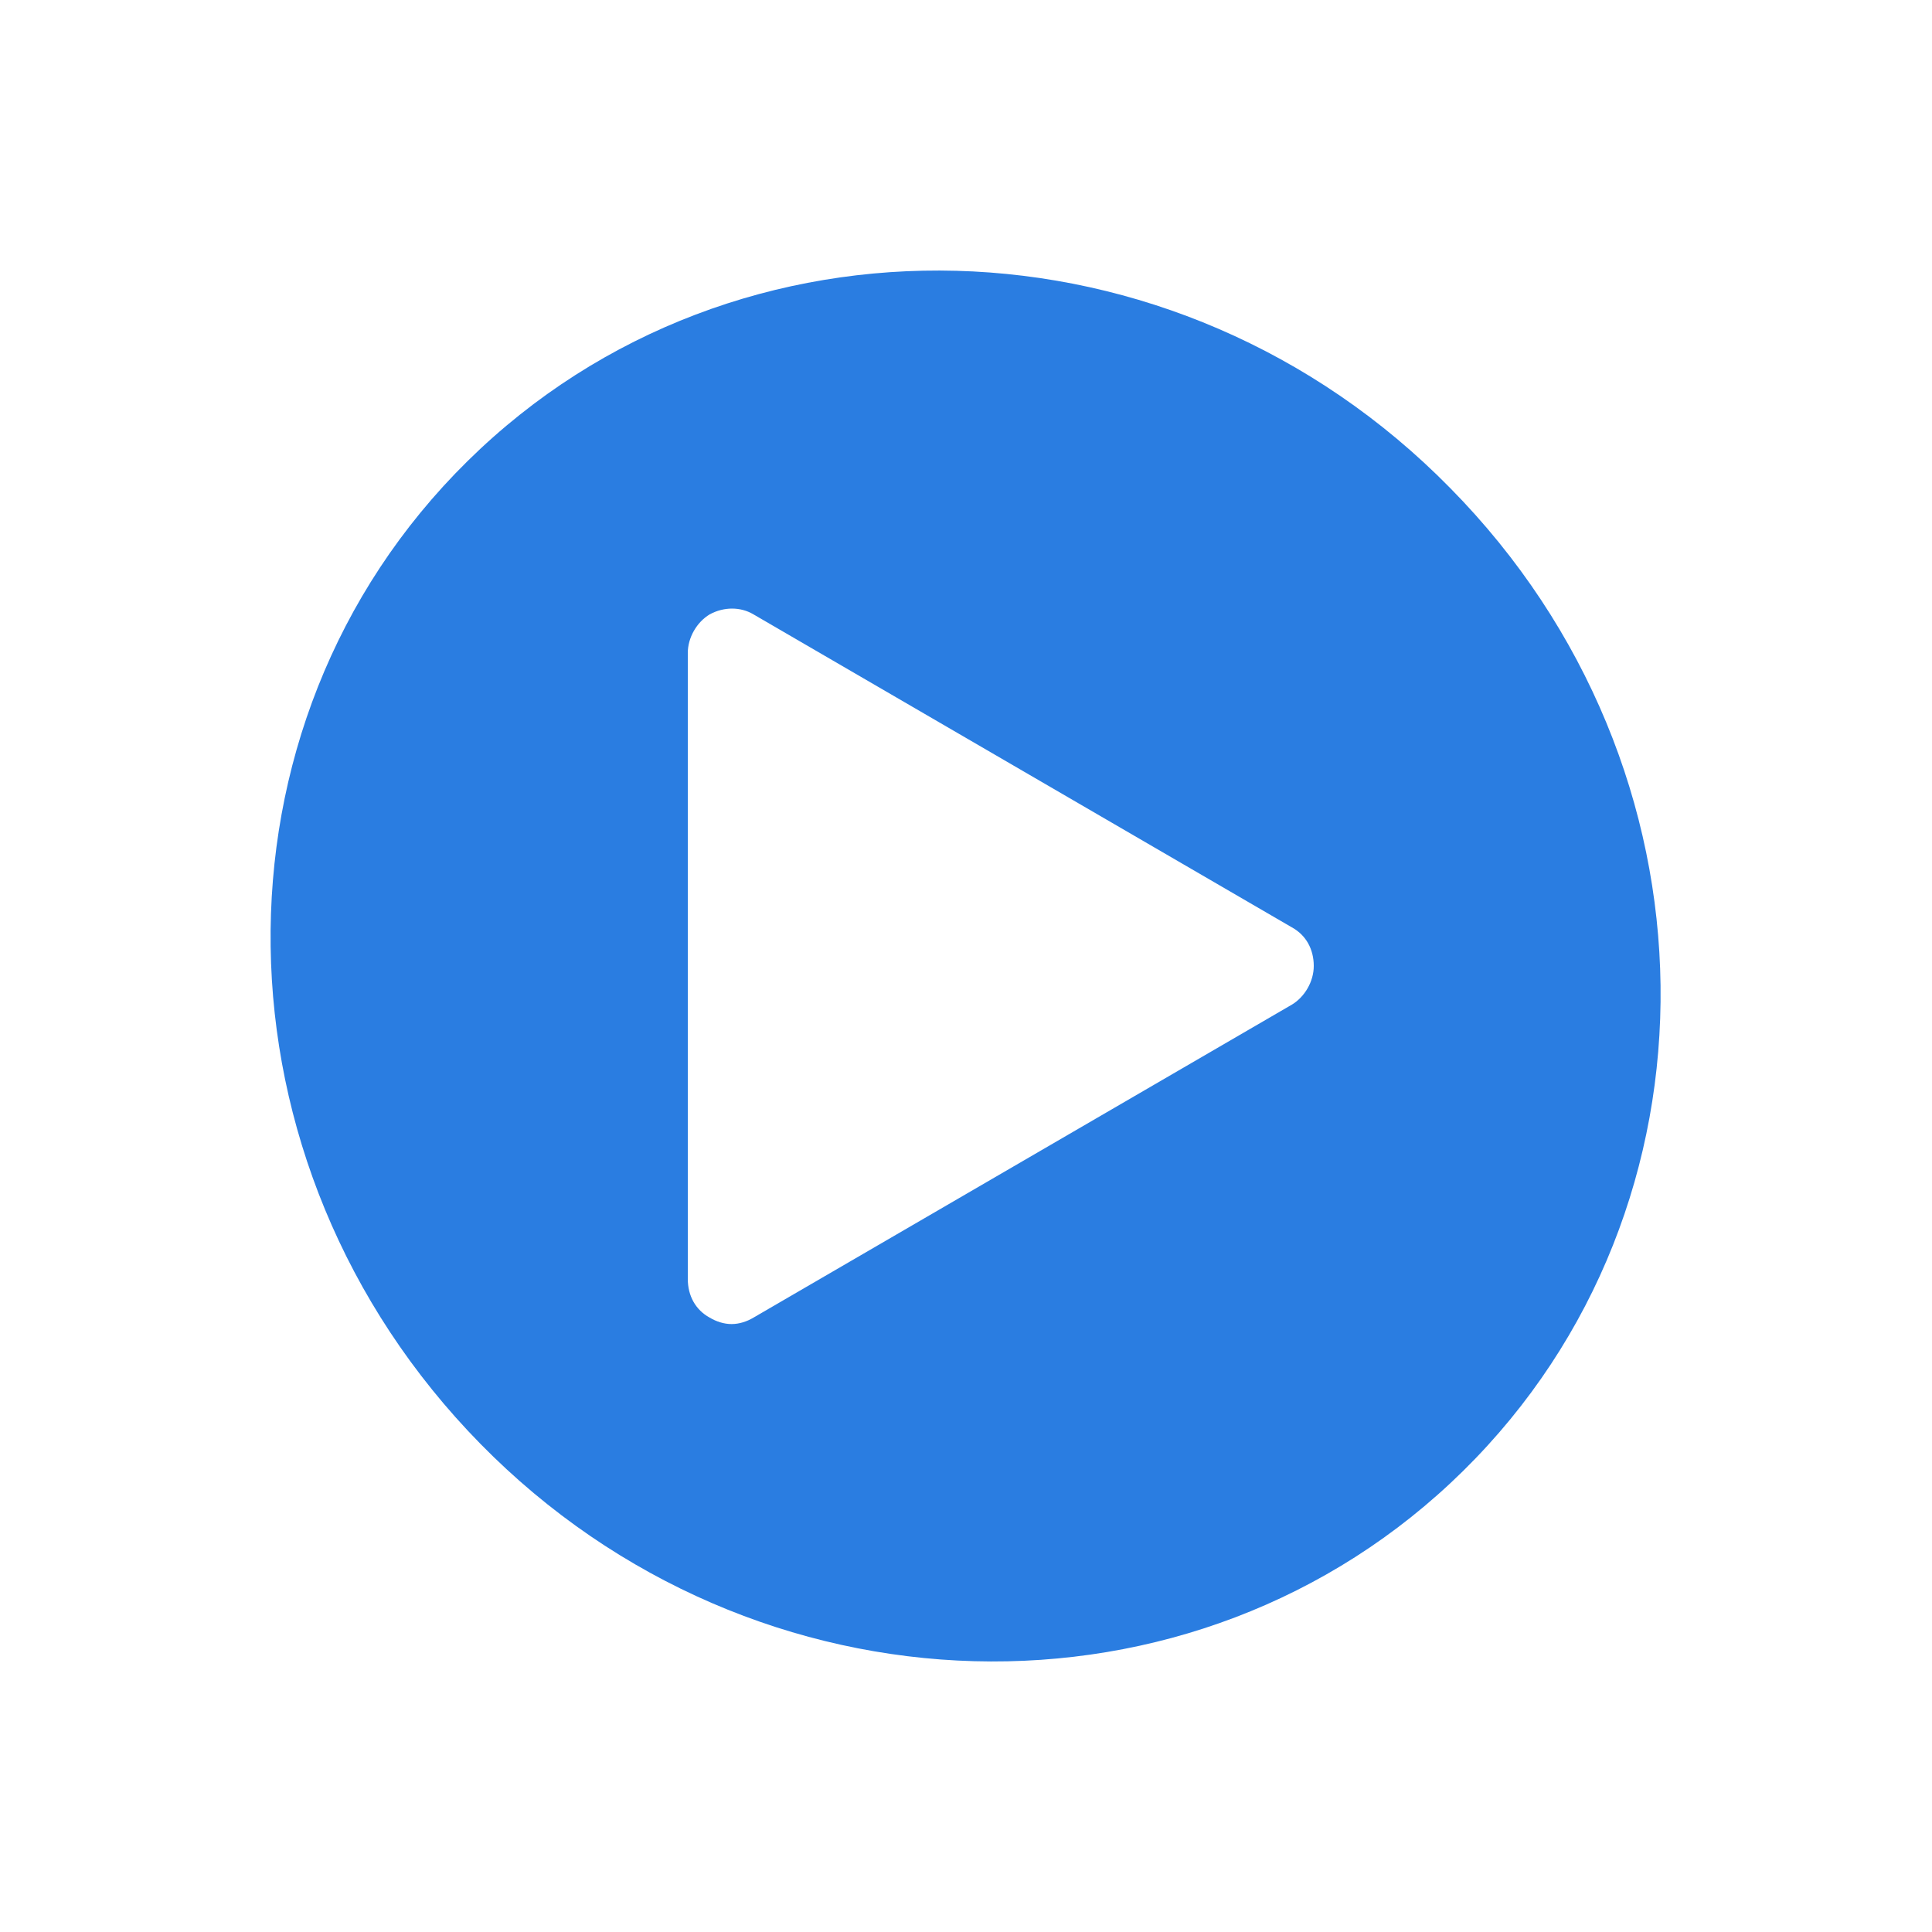 <?xml version="1.0" encoding="utf-8"?>
<!-- Generator: Adobe Illustrator 26.2.1, SVG Export Plug-In . SVG Version: 6.00 Build 0)  -->
<svg version="1.1" id="Layer_1" xmlns="http://www.w3.org/2000/svg" xmlns:xlink="http://www.w3.org/1999/xlink" x="0px" y="0px"
	 viewBox="0 0 150 150" style="enable-background:new 0 0 150 150;" xml:space="preserve">
<style type="text/css">
	.st0{fill:#2A7DE1;}
</style>
<path class="st0" d="M112.6,37.9c-21.3-21.7-55.5-22.6-76.3-2.1c-20.8,20.5-20.3,54.6,1,76.3c21.3,21.7,55.5,22.6,76.3,2.1
	S134,59.6,112.6,37.9z M100.3,78l-41.8,24.3c-0.5,0.3-1.1,0.5-1.7,0.5c-0.6,0-1.2-0.2-1.7-0.5c-1.1-0.6-1.7-1.7-1.7-3V50.7
	c0-1.2,0.7-2.4,1.7-3c1.1-0.6,2.4-0.6,3.4,0l41.8,24.3c1.1,0.6,1.7,1.7,1.7,3C102,76.2,101.3,77.4,100.3,78z"/>
</svg>
